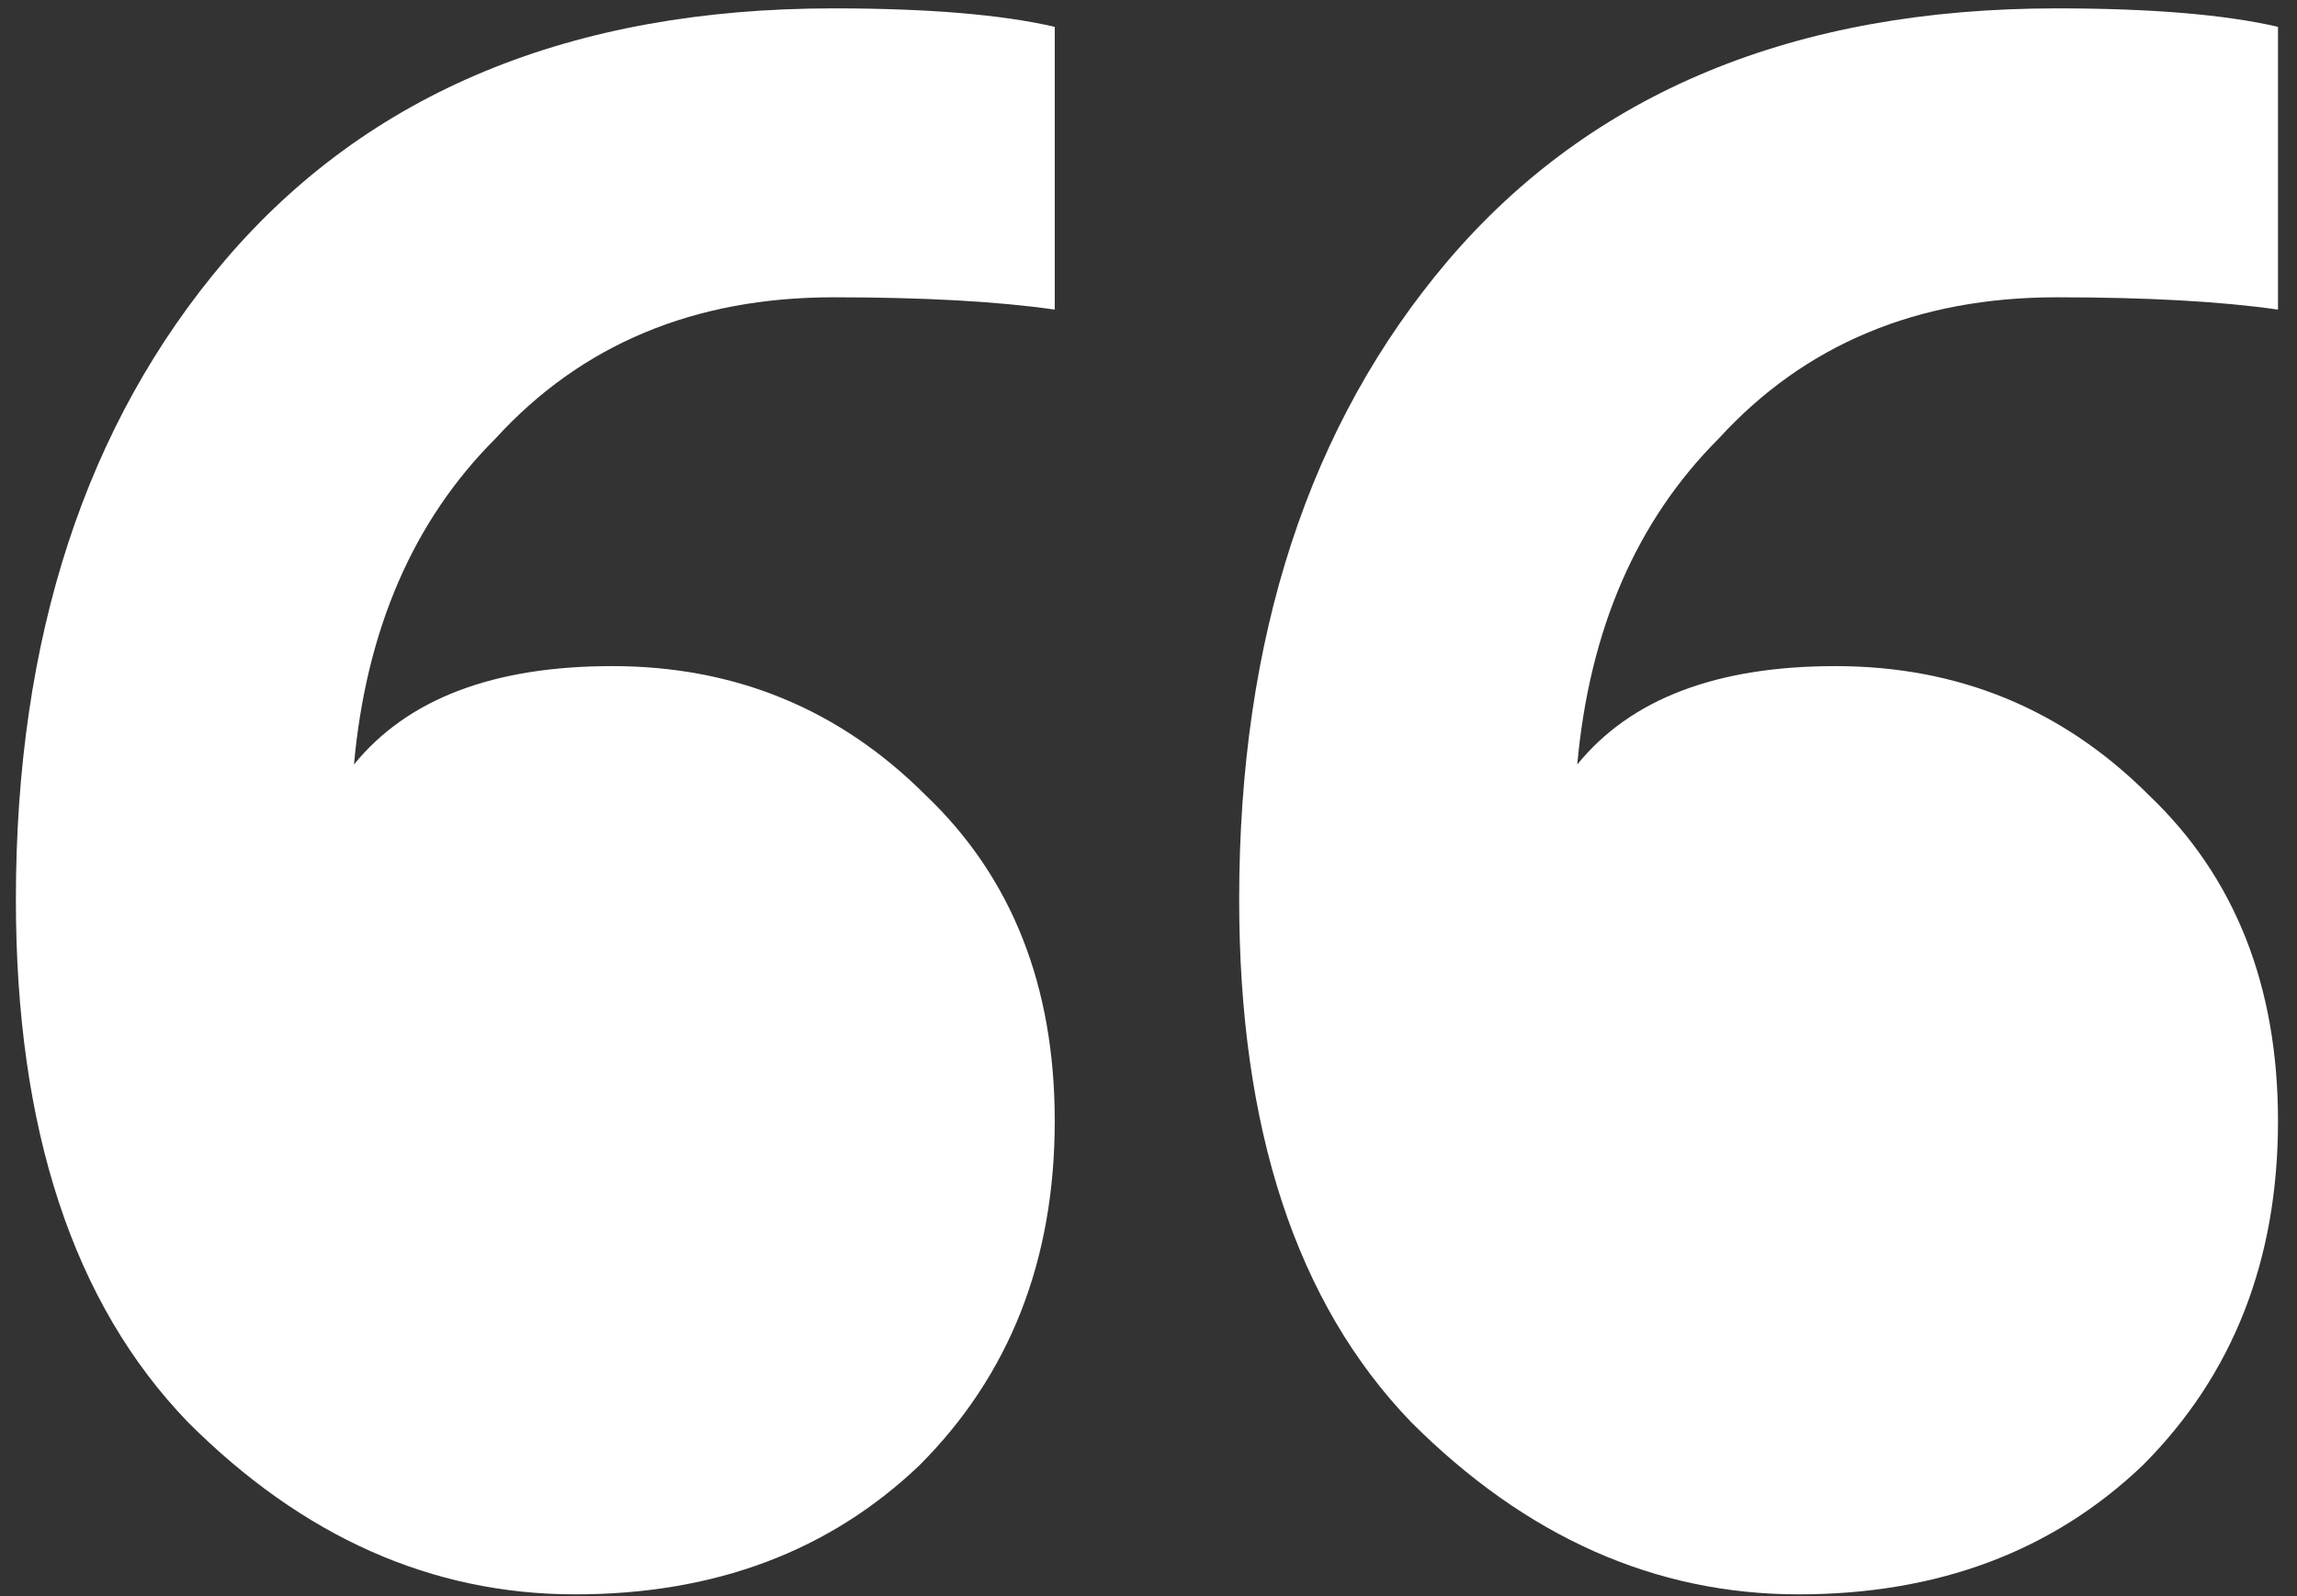 <svg width="59" height="41" viewBox="0 0 59 41" fill="none" xmlns="http://www.w3.org/2000/svg">
<rect x="0" y="0" width="59" height="41" fill="#333333" stroke="none"/>
<path d="M14.776 40.951C11.092 40.951 7.776 39.477 4.829 36.53C1.882 33.477 0.408 29.004 0.408 23.109C0.408 16.372 2.198 10.899 5.777 6.688C9.461 2.373 14.671 0.215 21.408 0.215C23.829 0.215 25.723 0.373 27.092 0.689V7.952C25.618 7.741 23.724 7.636 21.408 7.636C17.829 7.636 14.934 8.846 12.724 11.267C10.618 13.372 9.408 16.162 9.092 19.636C10.461 17.951 12.671 17.109 15.724 17.109C18.881 17.109 21.566 18.214 23.776 20.425C25.987 22.53 27.092 25.32 27.092 28.793C27.092 32.372 25.934 35.319 23.618 37.635C21.302 39.846 18.355 40.951 14.776 40.951ZM46.197 40.951C42.513 40.951 39.197 39.477 36.249 36.53C33.302 33.477 31.829 29.004 31.829 23.109C31.829 16.372 33.618 10.899 37.197 6.688C40.881 2.373 46.091 0.215 52.828 0.215C55.249 0.215 57.144 0.373 58.512 0.689V7.952C57.039 7.741 55.144 7.636 52.828 7.636C49.249 7.636 46.355 8.846 44.144 11.267C42.039 13.372 40.828 16.162 40.513 19.636C41.881 17.951 44.092 17.109 47.144 17.109C50.302 17.109 52.986 18.214 55.197 20.425C57.407 22.53 58.512 25.32 58.512 28.793C58.512 32.372 57.354 35.319 55.039 37.635C52.723 39.846 49.776 40.951 46.197 40.951Z" fill="white"/>
</svg>
